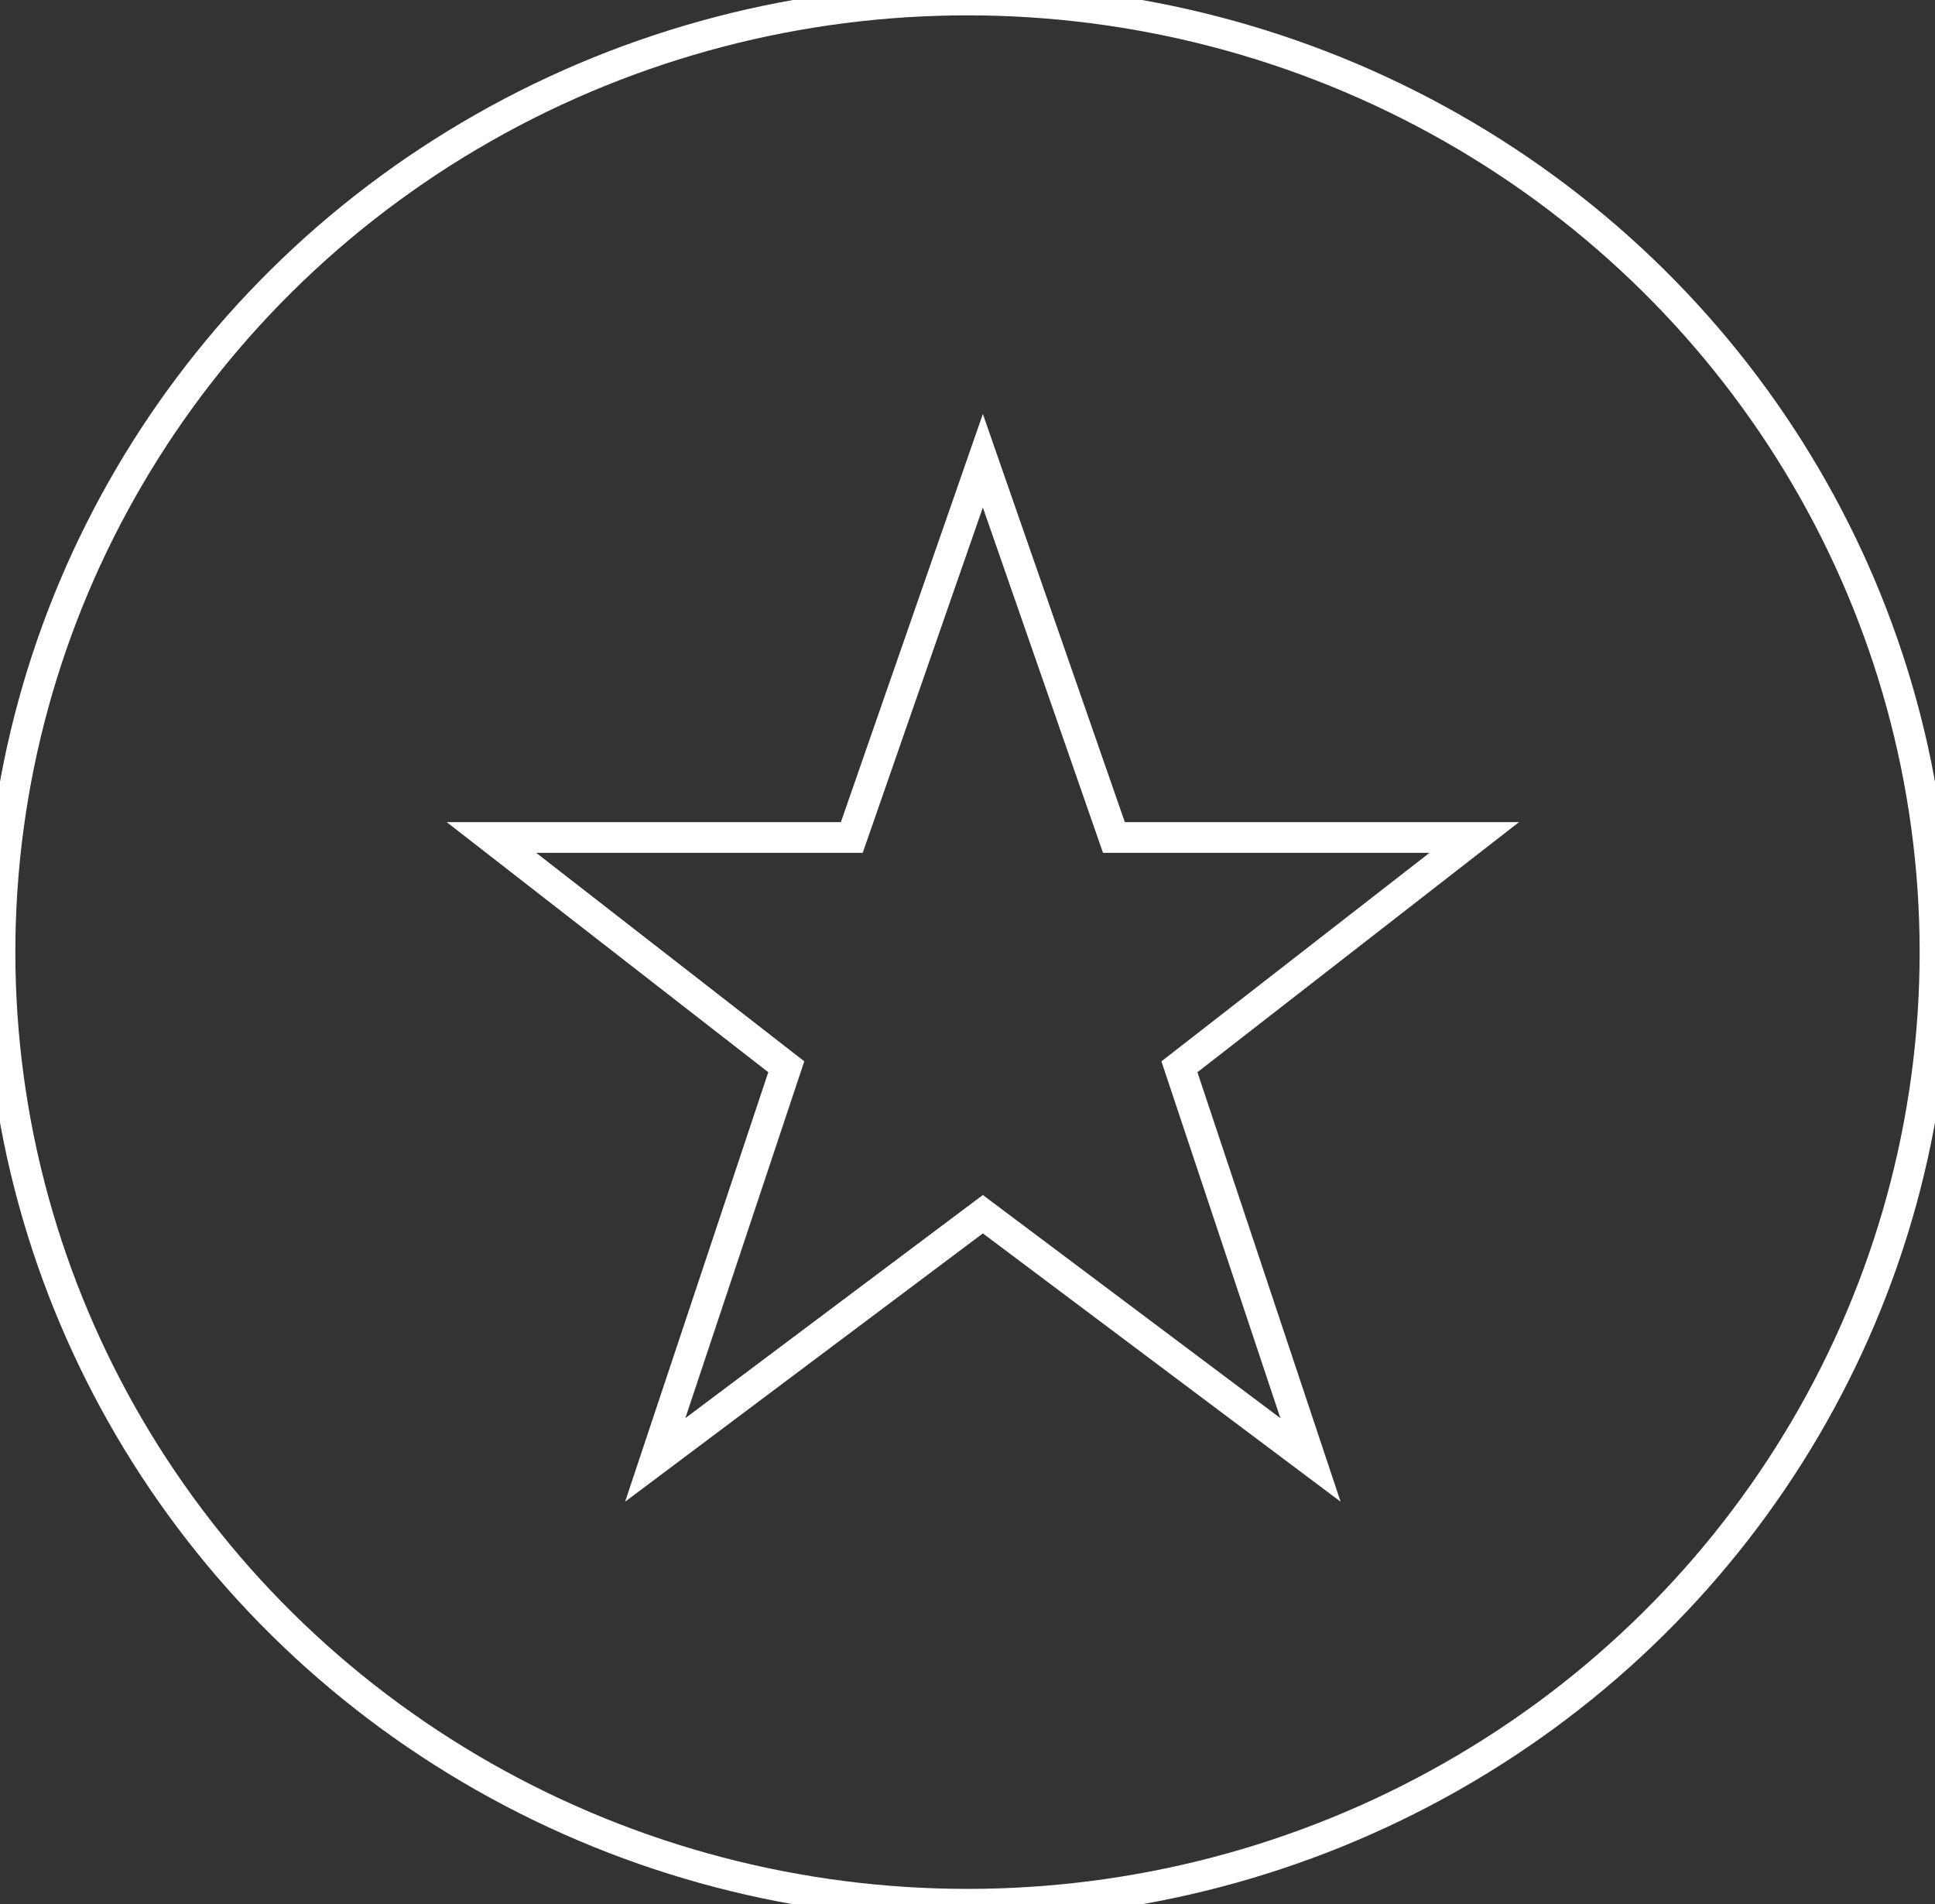 <?xml version="1.0" encoding="UTF-8"?>
<svg width="63px" height="62px" viewBox="0 0 63 62" version="1.1" xmlns="http://www.w3.org/2000/svg" xmlns:xlink="http://www.w3.org/1999/xlink">
    <rect x="0" y="0" width="63" height="62" fill="#333333" stroke="none"/>
    <title>icon-1 kvalita</title>
    <g id="icon-1-kvalita" stroke="none" stroke-width="1" fill="none" fill-rule="evenodd">
        <ellipse id="Oval" stroke="#FFFFFF" cx="31.5" cy="31" rx="31.5" ry="31"></ellipse>
        <g id="basic_star" transform="translate(16, 15)" stroke="#FFFFFF">
            <polygon id="Path" points="16 24.533 5.333 32.533 9.6 19.733 0 12.267 11.733 12.267 16 0 20.267 12.267 32 12.267 22.4 19.733 26.667 32.533"></polygon>
        </g>
    </g>
</svg>